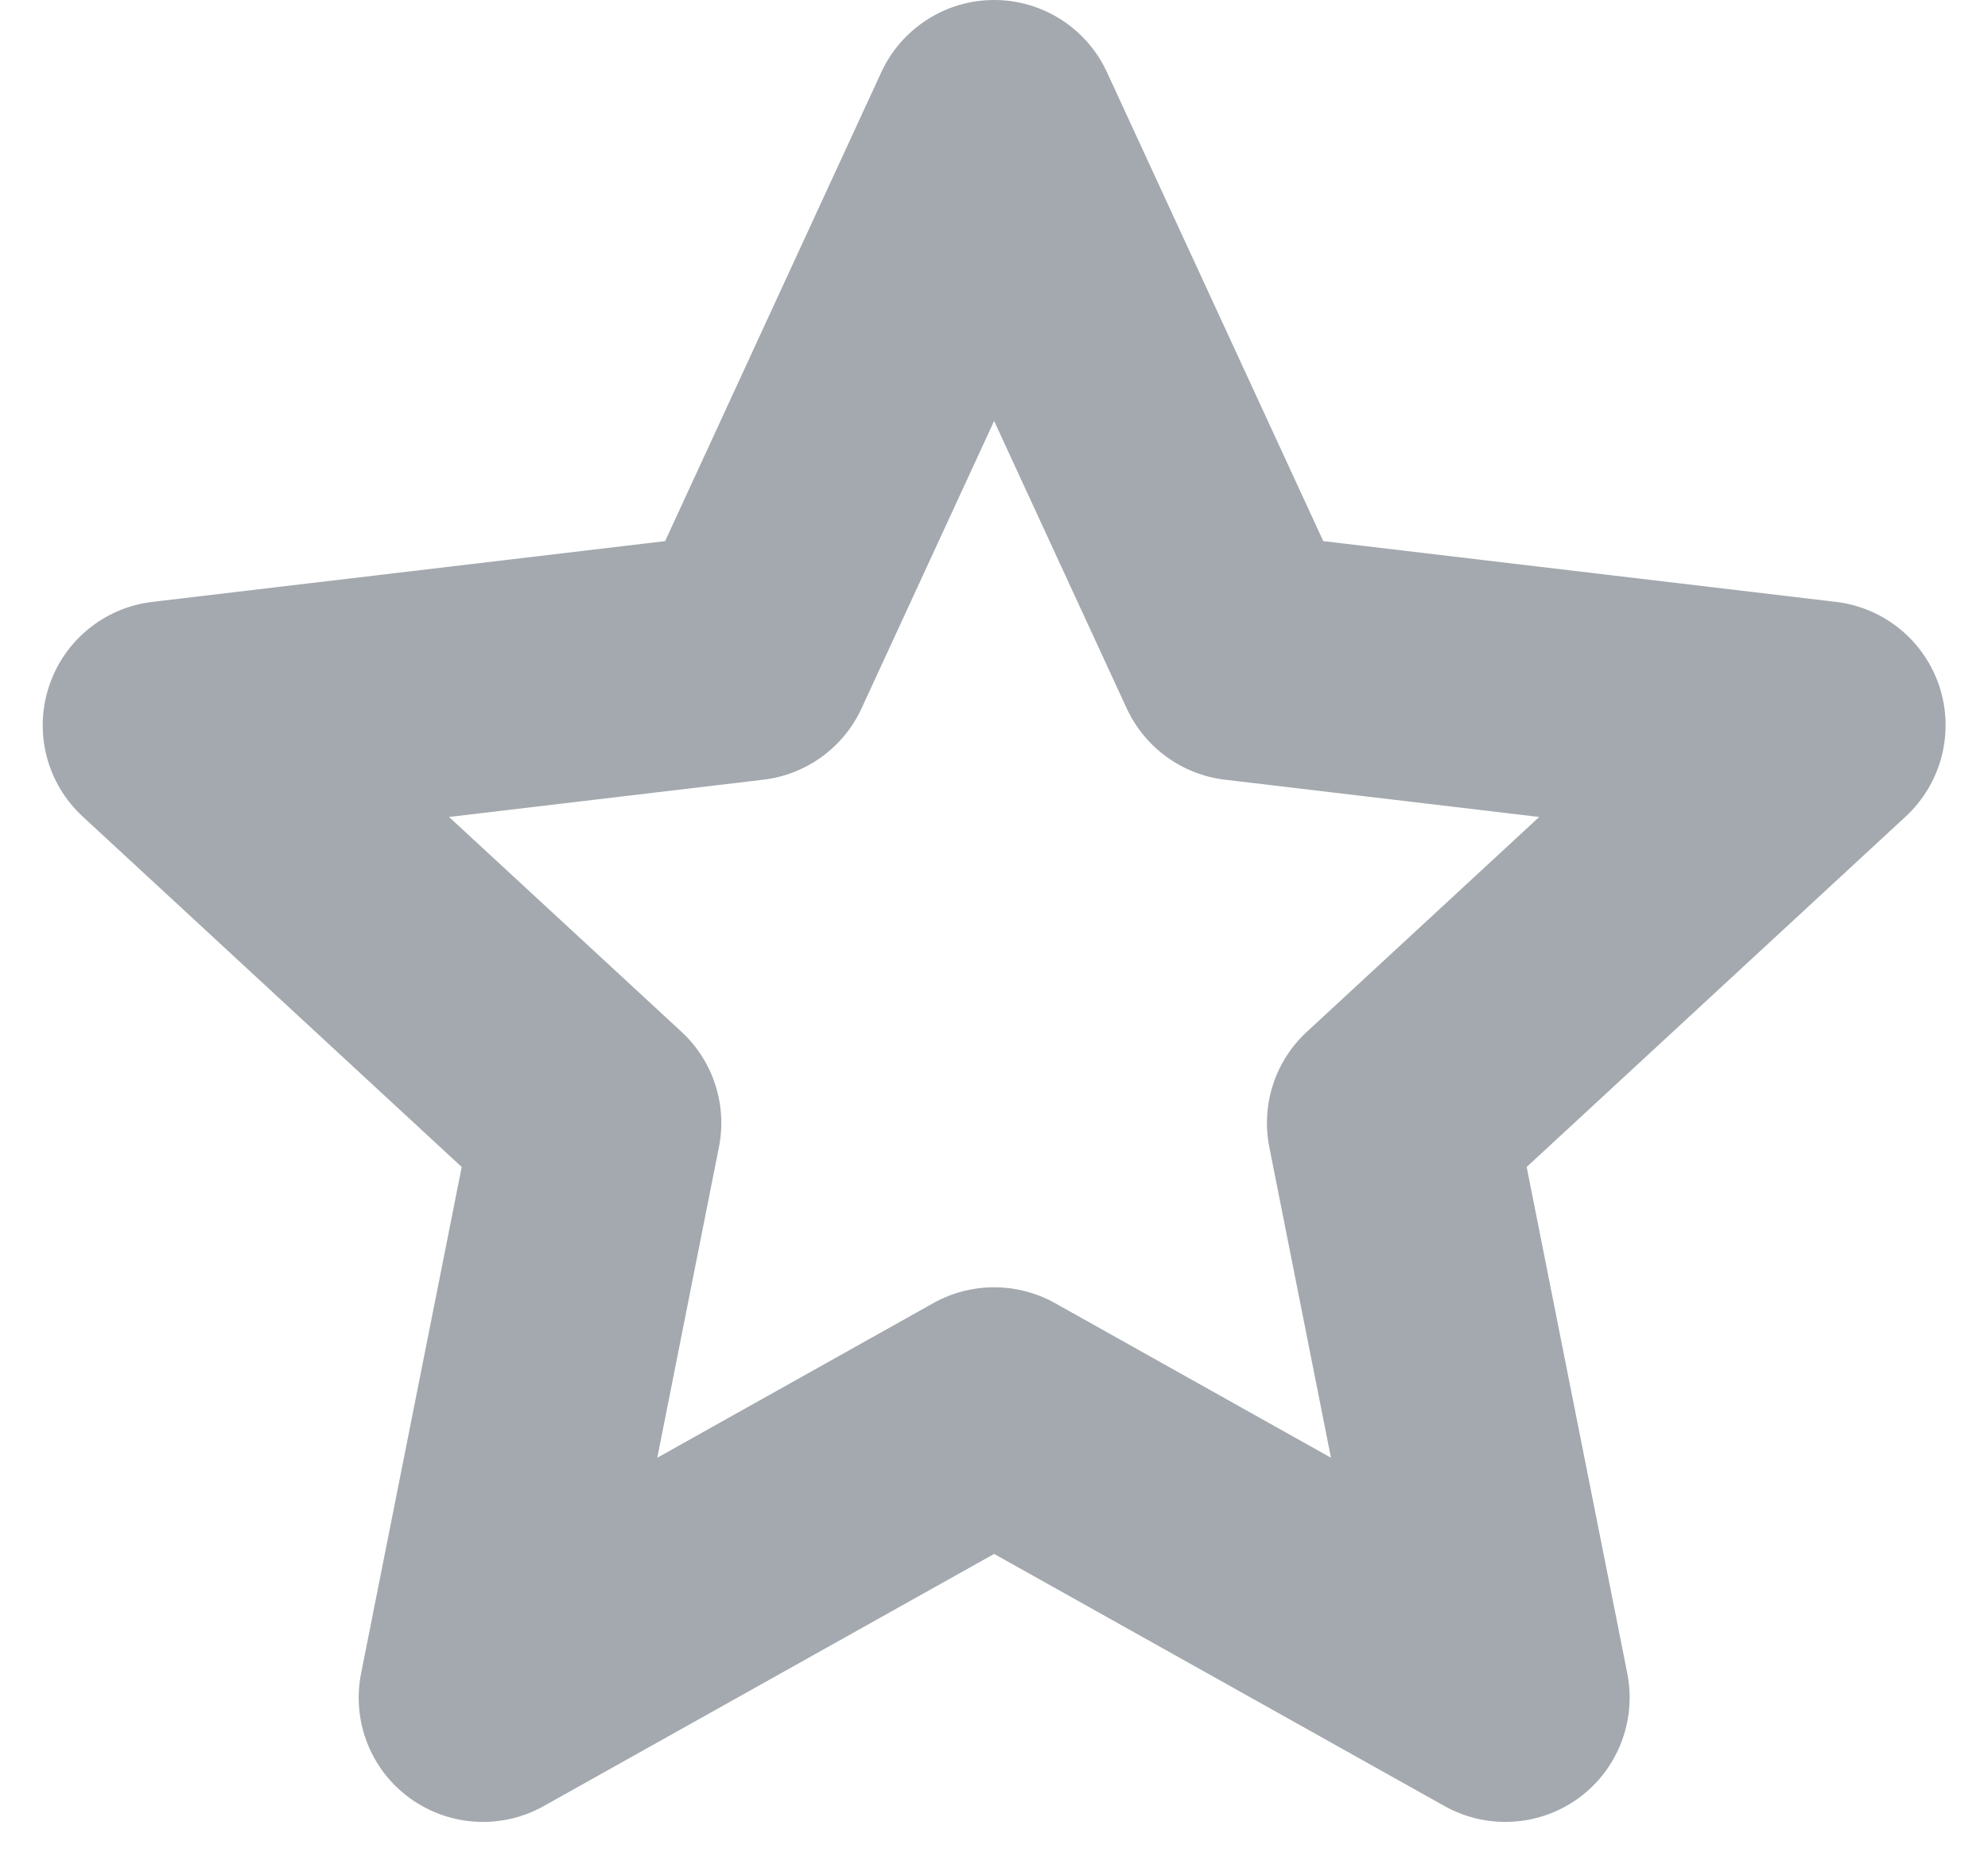 <svg width="16" height="15" viewBox="0 0 16 15" fill="none" xmlns="http://www.w3.org/2000/svg">
<path fill-rule="evenodd" clip-rule="evenodd" d="M8.001 0C8.391 0 8.746 0.227 8.909 0.581L10.65 4.355L14.776 4.844C15.164 4.89 15.489 5.157 15.61 5.528C15.73 5.899 15.624 6.306 15.338 6.571L12.287 9.392L13.097 13.468C13.172 13.851 13.019 14.243 12.704 14.472C12.388 14.701 11.968 14.726 11.627 14.536L8.001 12.506L4.375 14.536C4.035 14.726 3.615 14.701 3.299 14.472C2.983 14.243 2.83 13.851 2.906 13.468L3.716 9.392L0.665 6.571C0.378 6.306 0.272 5.899 0.393 5.528C0.513 5.157 0.839 4.89 1.226 4.844L5.353 4.355L7.093 0.581C7.257 0.227 7.611 0 8.001 0ZM8.001 3.388L6.934 5.701C6.789 6.016 6.489 6.234 6.144 6.275L3.614 6.575L5.485 8.304C5.74 8.54 5.854 8.892 5.786 9.233L5.29 11.732L7.513 10.487C7.816 10.318 8.186 10.318 8.49 10.487L10.712 11.732L10.216 9.233C10.148 8.892 10.262 8.54 10.518 8.304L12.388 6.575L9.858 6.275C9.513 6.234 9.214 6.016 9.068 5.701L8.001 3.388Z" fill="#A3A9AE"/>
</svg>
